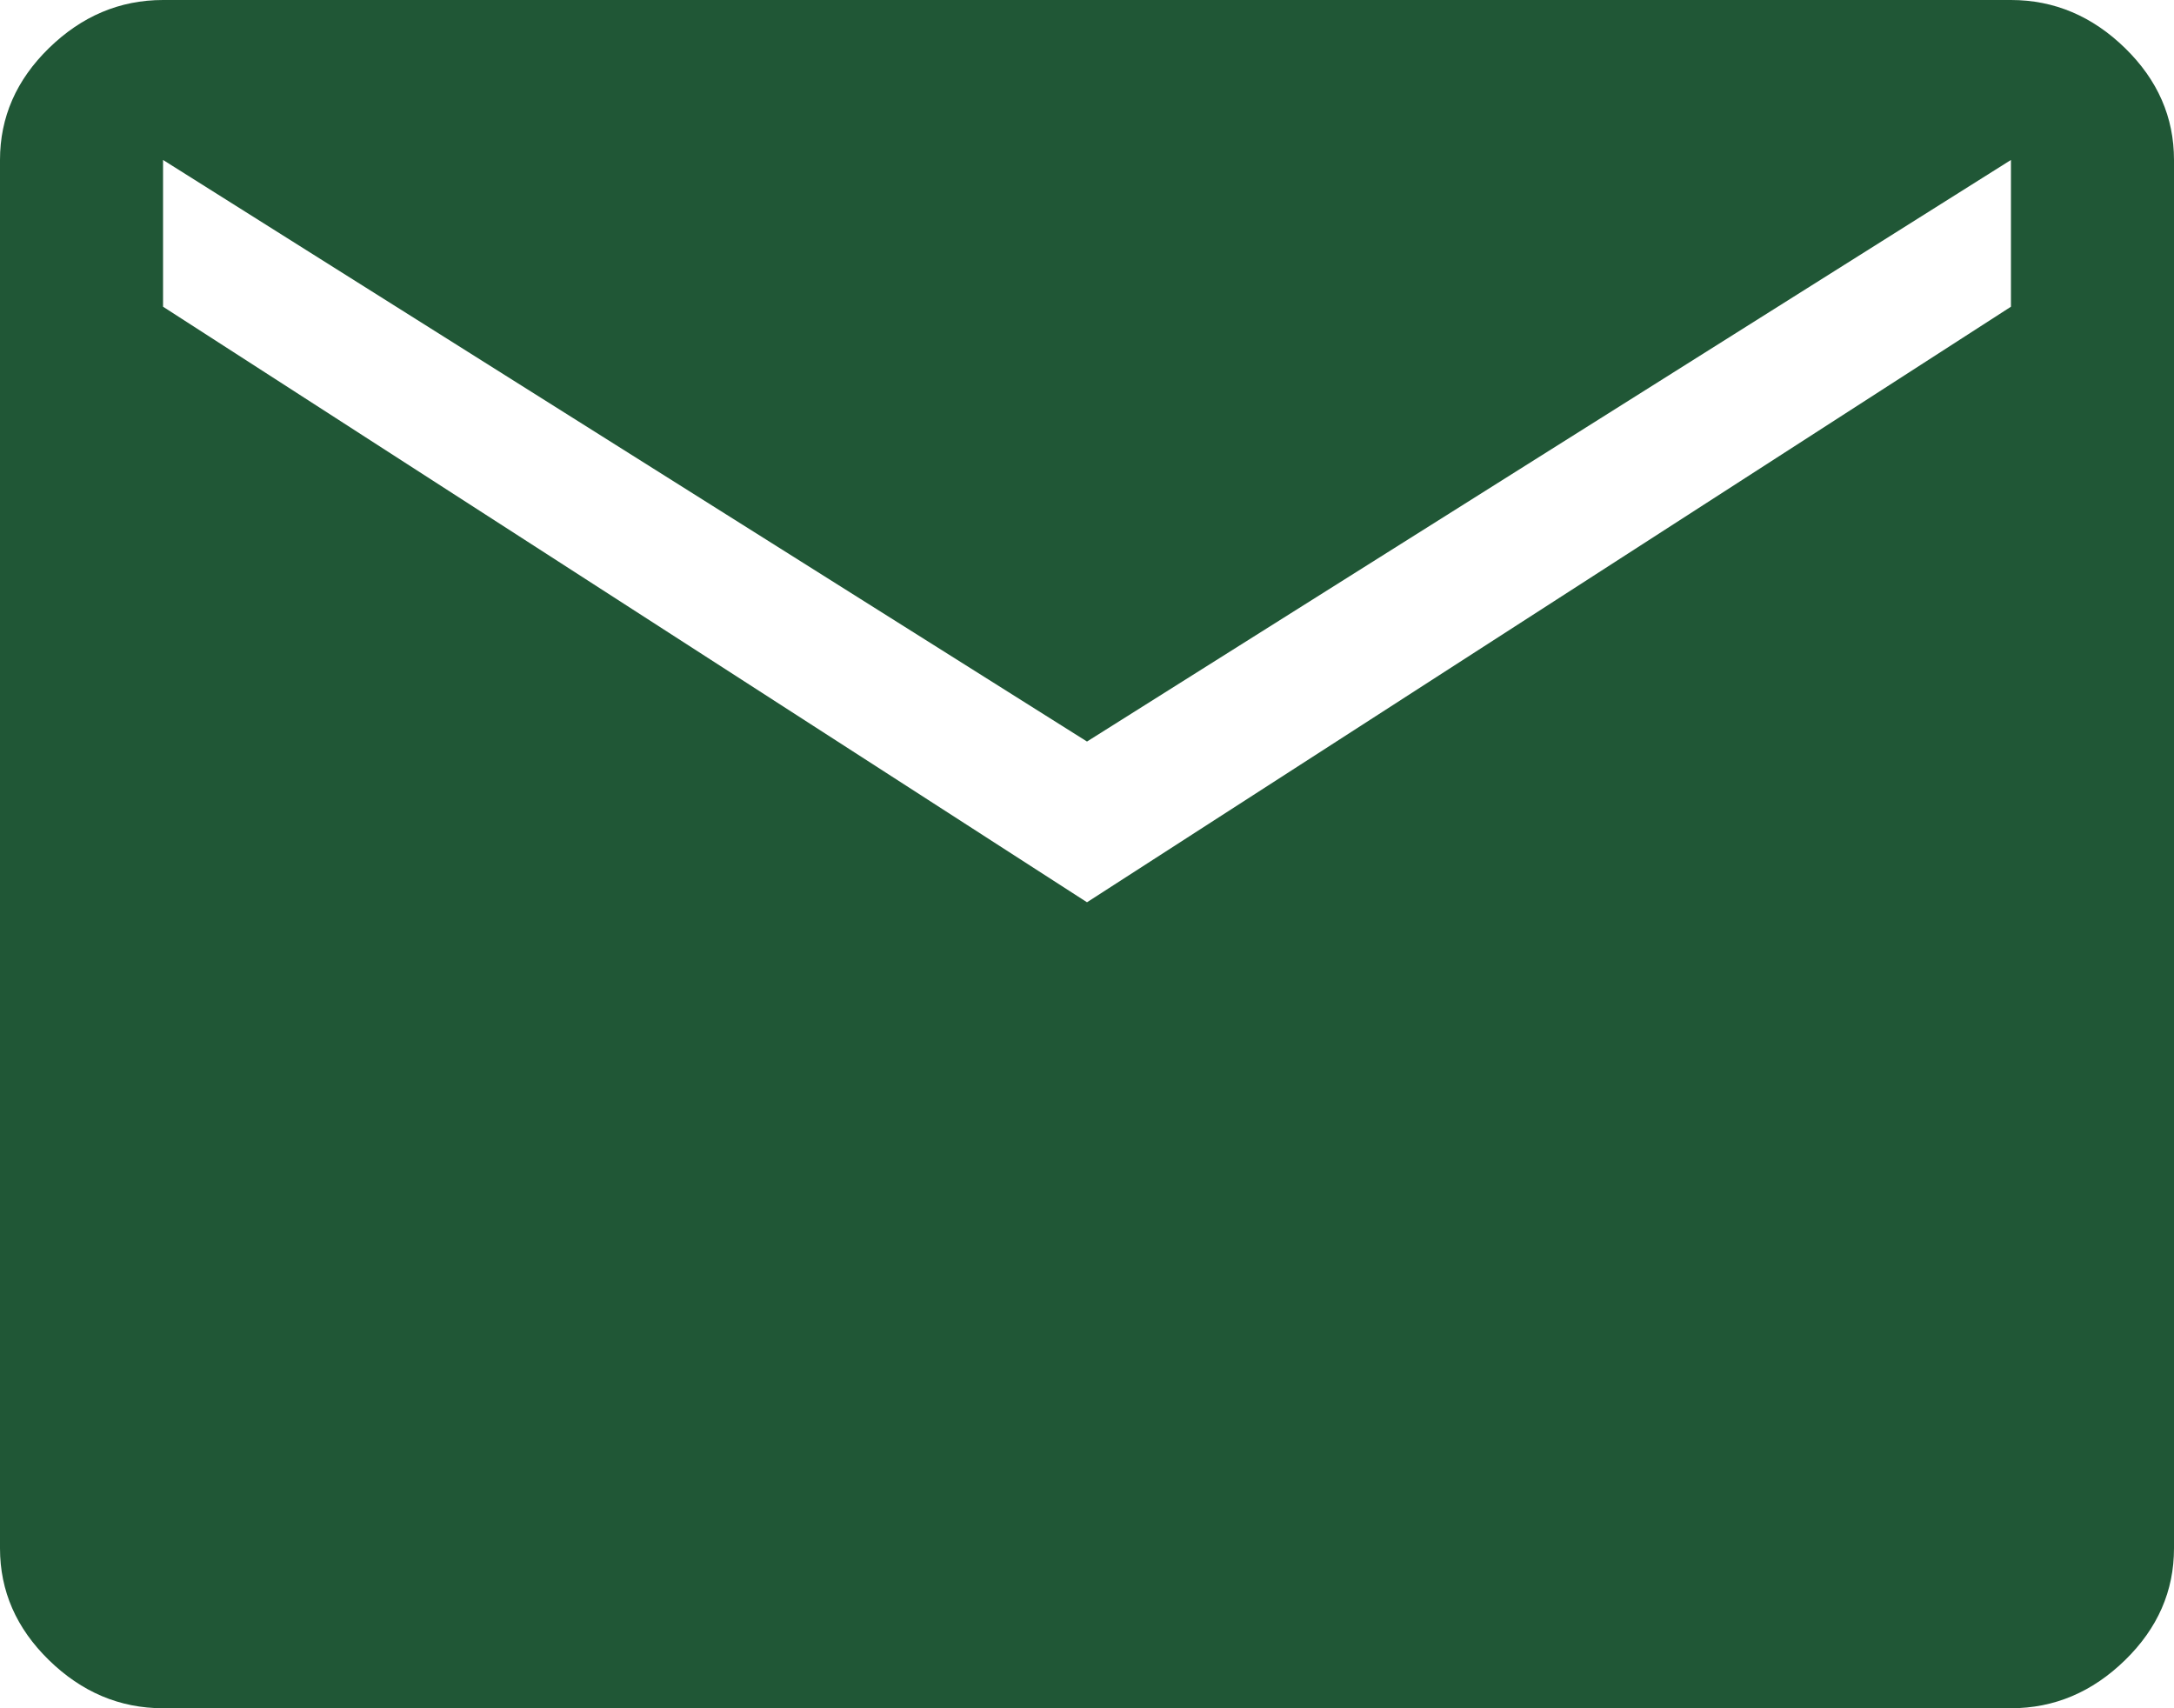 <?xml version="1.0" encoding="UTF-8"?><svg id="Ebene_2" xmlns="http://www.w3.org/2000/svg" viewBox="0 0 28 22"><defs><style>.cls-1{fill:#205736;}</style></defs><g id="Layer_2"><path class="cls-1" d="M2.1,22c-.56,0-1.05-.21-1.47-.62-.42-.41-.63-.89-.63-1.44V2.06C0,1.51,.21,1.03,.63,.62c.42-.41,.91-.62,1.47-.62H25.9c.56,0,1.05,.21,1.47,.62,.42,.41,.63,.89,.63,1.44V19.94c0,.55-.21,1.03-.63,1.44-.42,.41-.91,.62-1.47,.62H2.1ZM14,11.62L25.9,3.95v-1.89l-11.9,7.49L2.1,2.06v1.89l11.9,7.67Z"/></g></svg>